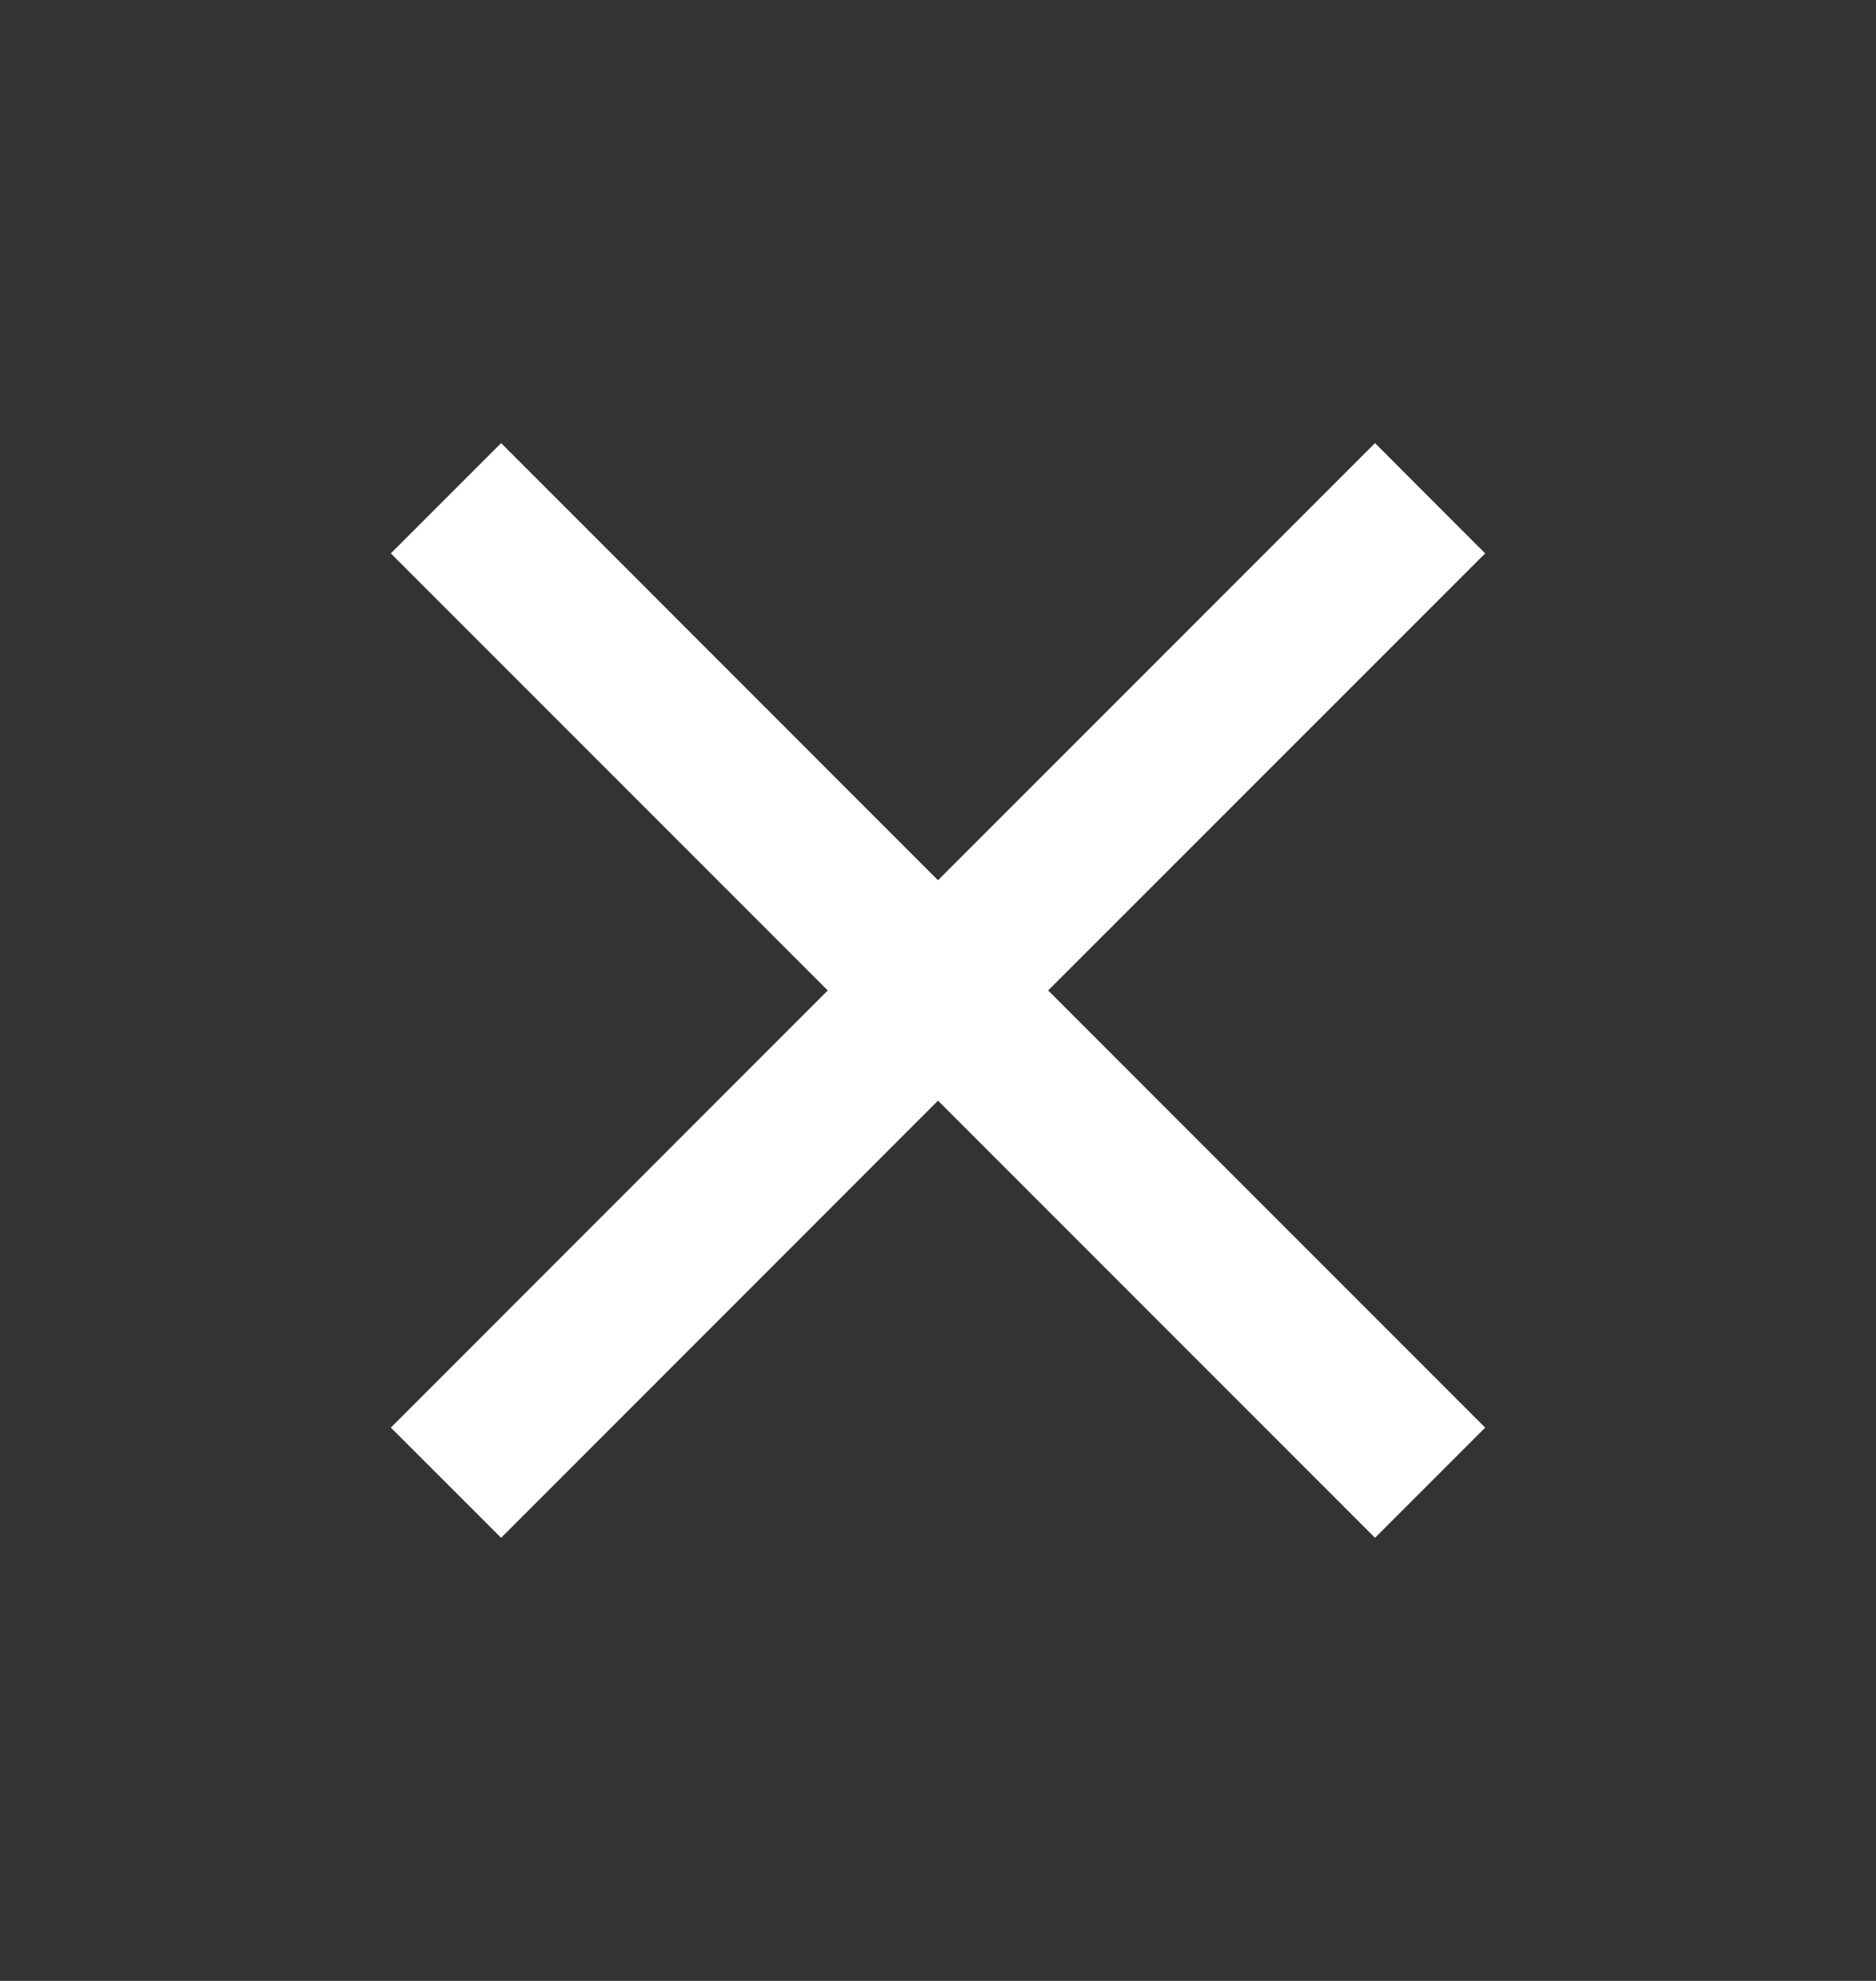 <svg width="18" height="19" viewBox="0 0 18 19" fill="none" xmlns="http://www.w3.org/2000/svg">
<rect x="0" y="0" width="18" height="19" fill="#333333" stroke="none"/>
<path fill-rule="evenodd" clip-rule="evenodd" d="M14.25 5.308L13.193 4.25L9 8.443L4.808 4.25L3.75 5.308L7.942 9.5L3.75 13.693L4.808 14.75L9 10.557L13.193 14.75L14.25 13.693L10.057 9.5L14.25 5.308Z" fill="white"/>
</svg>
